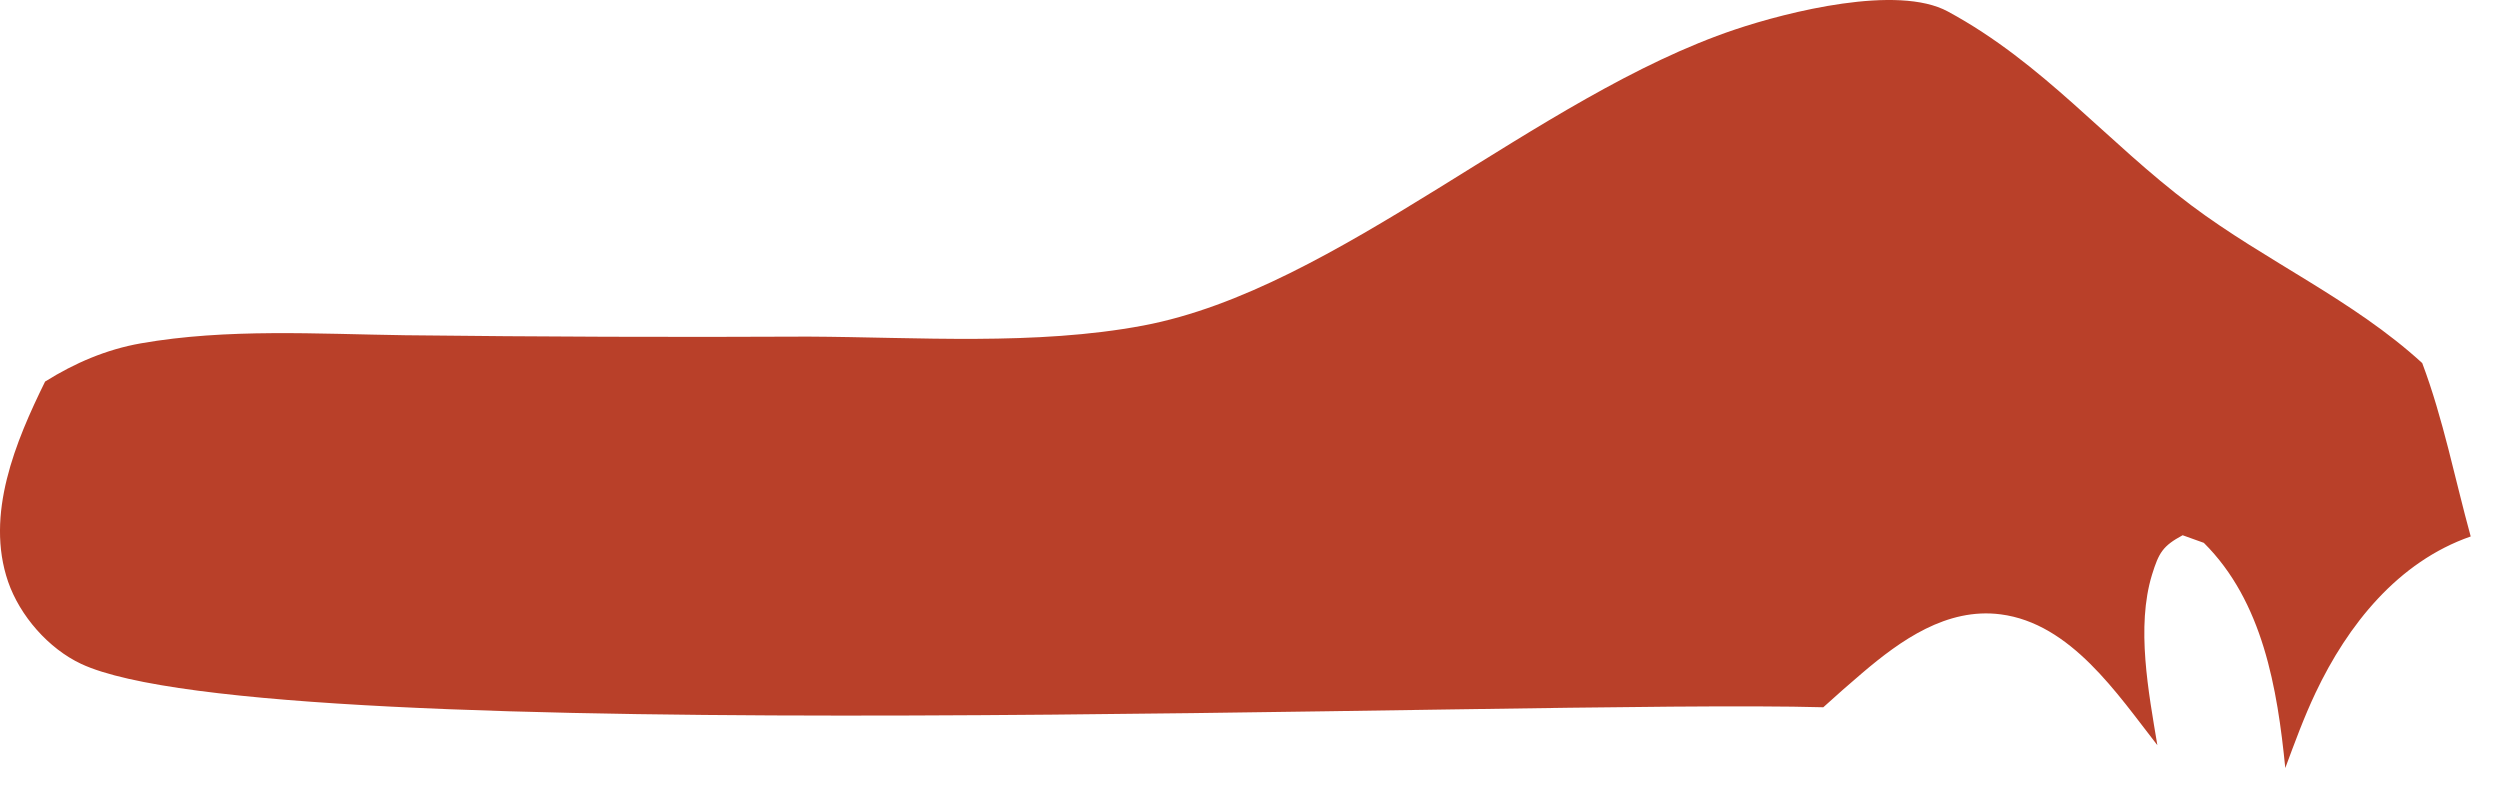 <?xml version="1.0" encoding="utf-8"?>
<svg xmlns="http://www.w3.org/2000/svg" fill="none" height="100%" overflow="visible" preserveAspectRatio="none" style="display: block;" viewBox="0 0 53 17" width="100%">
<path d="M0.956 8.089C1.585 7.696 2.253 7.408 2.986 7.279C4.814 6.958 6.735 7.081 8.585 7.107C11.436 7.14 14.285 7.15 17.136 7.136C19.444 7.147 21.962 7.33 24.235 6.902C28.355 6.126 32.576 2.037 36.791 0.623C37.903 0.25 40.228 -0.335 41.295 0.244C43.321 1.34 44.654 3.004 46.459 4.356C48.045 5.545 49.88 6.352 51.351 7.697C51.796 8.877 52.044 10.155 52.379 11.373C50.837 11.91 49.774 13.244 49.089 14.689C48.845 15.204 48.646 15.748 48.448 16.282C48.28 14.594 47.974 12.753 46.721 11.508L46.272 11.347C45.852 11.574 45.768 11.715 45.623 12.183C45.283 13.29 45.55 14.676 45.736 15.798C44.884 14.707 43.902 13.216 42.413 13.024C41.272 12.877 40.294 13.574 39.478 14.269C39.2 14.505 38.925 14.748 38.654 14.994C32.388 14.82 5.709 15.94 1.722 14.075C1.028 13.75 0.422 13.055 0.172 12.333C-0.318 10.908 0.331 9.359 0.956 8.089Z" fill="#B94029" id="Vector"/>
</svg>